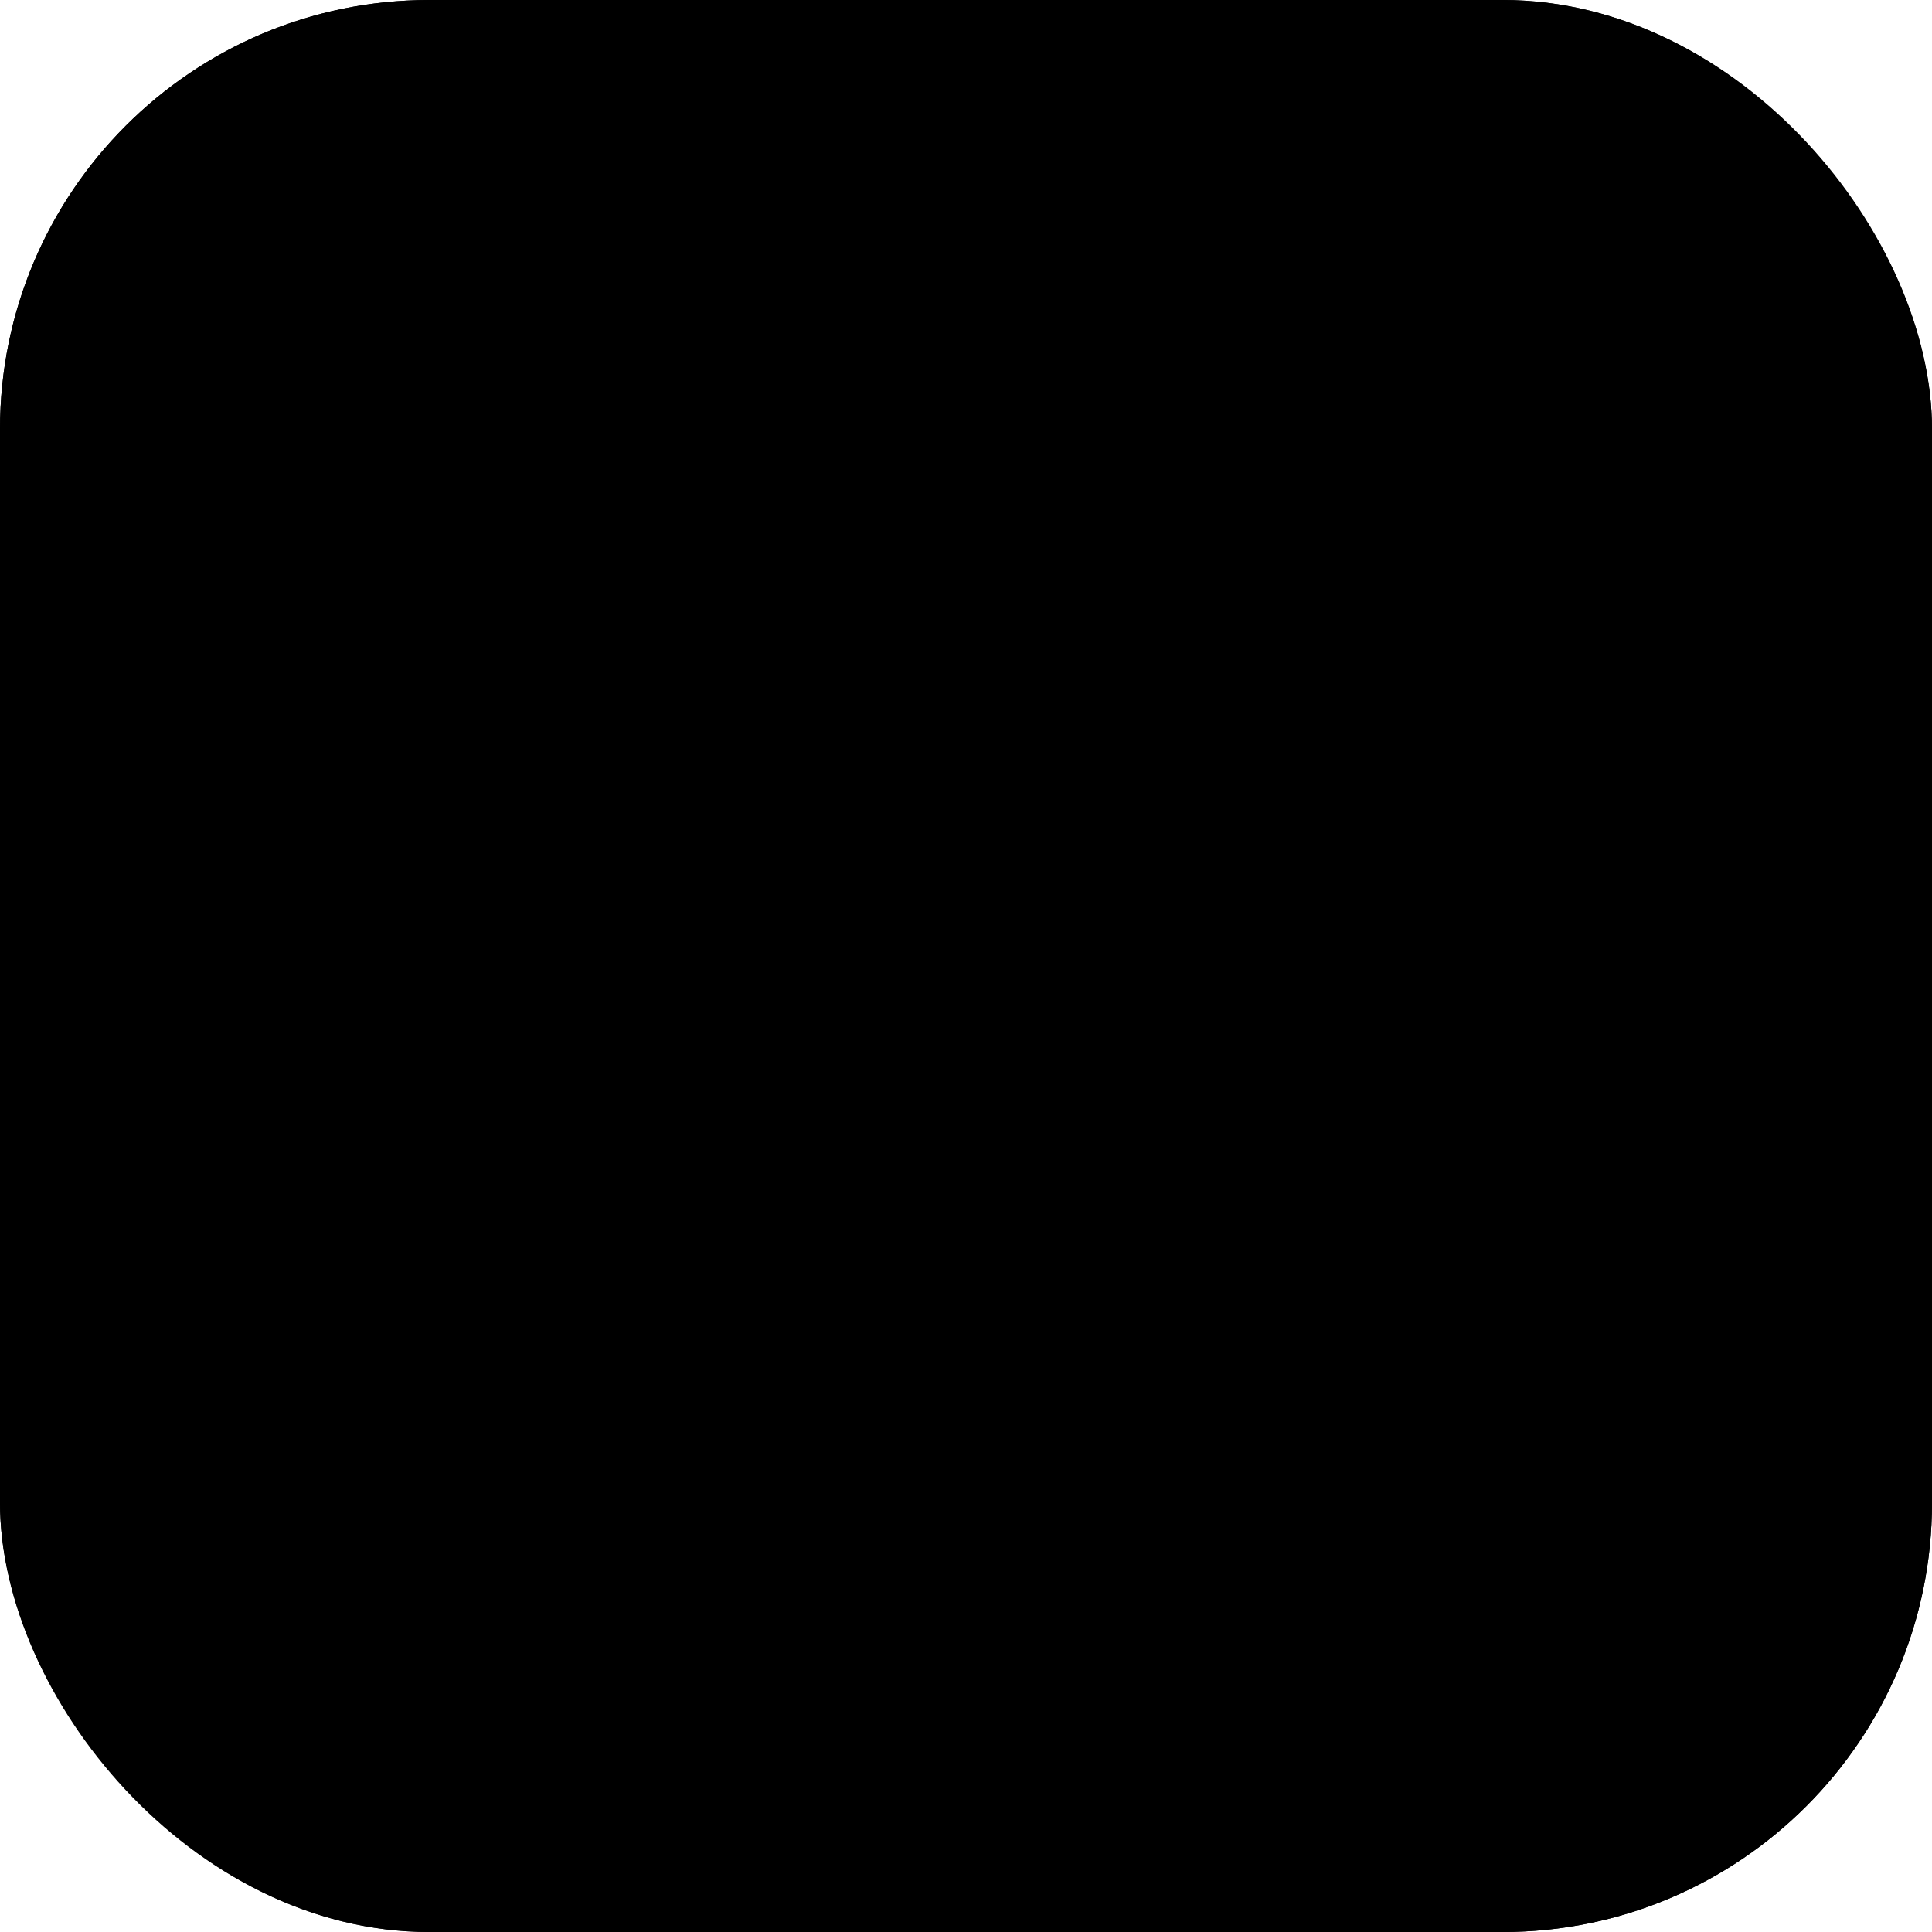 <?xml version="1.0" encoding="utf-8"?>
<svg xmlns="http://www.w3.org/2000/svg" fill="none" height="100%" overflow="visible" preserveAspectRatio="none" style="display: block;" viewBox="0 0 74 74" width="100%">
<g id="Icon">
<rect fill="#FAFAFA" height="74" rx="16.444" style="fill:#FAFAFA;fill:color(display-p3 0.98 0.98 0.98);fill-opacity:1;" width="74"/>
<rect height="72.679" rx="15.784" stroke="#0B0D11" stroke-opacity="0.04" stroke-width="1.321" style="stroke:#0B0D11;stroke:color(display-p3 0.043 0.051 0.067);stroke-opacity:0.04;" width="72.679" x="0.661" y="0.661"/>
<g id="Mask group">
<mask height="32" id="mask0_0_3541" maskUnits="userSpaceOnUse" style="mask-type:alpha" width="32" x="21" y="21">
<g id="Group">
<path clip-rule="evenodd" d="M30.856 21.378C35.948 21.378 40.076 25.516 40.076 30.622V34.135H43.144C48.236 34.135 52.363 38.273 52.363 43.379C52.363 48.484 48.236 52.622 43.144 52.622H21.637V30.622C21.637 25.516 25.764 21.378 30.856 21.378Z" fill="url(#paint0_linear_0_3541)" fill-rule="evenodd" id="Vector" style=""/>
</g>
</mask>
<g mask="url(#mask0_0_3541)">
<g id="Group_2">
<g id="Group_3">
<path d="M35.116 58.854C46.603 58.854 55.916 49.542 55.916 38.055C55.916 26.567 46.603 17.255 35.116 17.255C23.629 17.255 14.316 26.567 14.316 38.055C14.316 49.542 23.629 58.854 35.116 58.854Z" fill="#4B73FF" id="Vector_2" style="fill:#4B73FF;fill:color(display-p3 0.294 0.451 1);fill-opacity:1;"/>
</g>
<g id="Group_4">
<path d="M37.401 47.441C52.113 47.441 64.04 38.128 64.04 26.641C64.04 15.154 52.113 5.841 37.401 5.841C22.689 5.841 10.763 15.154 10.763 26.641C10.763 38.128 22.689 47.441 37.401 47.441Z" fill="#FF66F4" id="Vector_3" style="fill:#FF66F4;fill:color(display-p3 1 0.4 0.957);fill-opacity:1;"/>
</g>
<g id="Group_5">
<path d="M41.747 40.995C53.234 40.995 62.546 32.816 62.546 22.728C62.546 12.64 53.234 4.462 41.747 4.462C30.259 4.462 20.947 12.64 20.947 22.728C20.947 32.816 30.259 40.995 41.747 40.995Z" fill="#FF0105" id="Vector_4" style="fill:#FF0105;fill:color(display-p3 1 0.004 0.02);fill-opacity:1;"/>
</g>
<g id="Group_6">
<path d="M37.772 39.146C44.68 39.146 50.281 33.545 50.281 26.637C50.281 19.728 44.68 14.128 37.772 14.128C30.863 14.128 25.263 19.728 25.263 26.637C25.263 33.545 30.863 39.146 37.772 39.146Z" fill="#FE7B02" id="Vector_5" style="fill:#FE7B02;fill:color(display-p3 0.996 0.482 0.008);fill-opacity:1;"/>
</g>
</g>
</g>
</g>
</g>
<defs>
<linearGradient gradientUnits="userSpaceOnUse" id="paint0_linear_0_3541" x1="31.977" x2="41.338" y1="26.869" y2="52.611">
<stop offset="0.025" stop-color="#FF8E63" style="stop-color:#FF8E63;stop-color:color(display-p3 1 0.557 0.388);stop-opacity:1;"/>
<stop offset="0.56" stop-color="#FF7EB0" style="stop-color:#FF7EB0;stop-color:color(display-p3 1 0.494 0.69);stop-opacity:1;"/>
<stop offset="0.95" stop-color="#4B73FF" style="stop-color:#4B73FF;stop-color:color(display-p3 0.294 0.451 1);stop-opacity:1;"/>
</linearGradient>
</defs>
</svg>